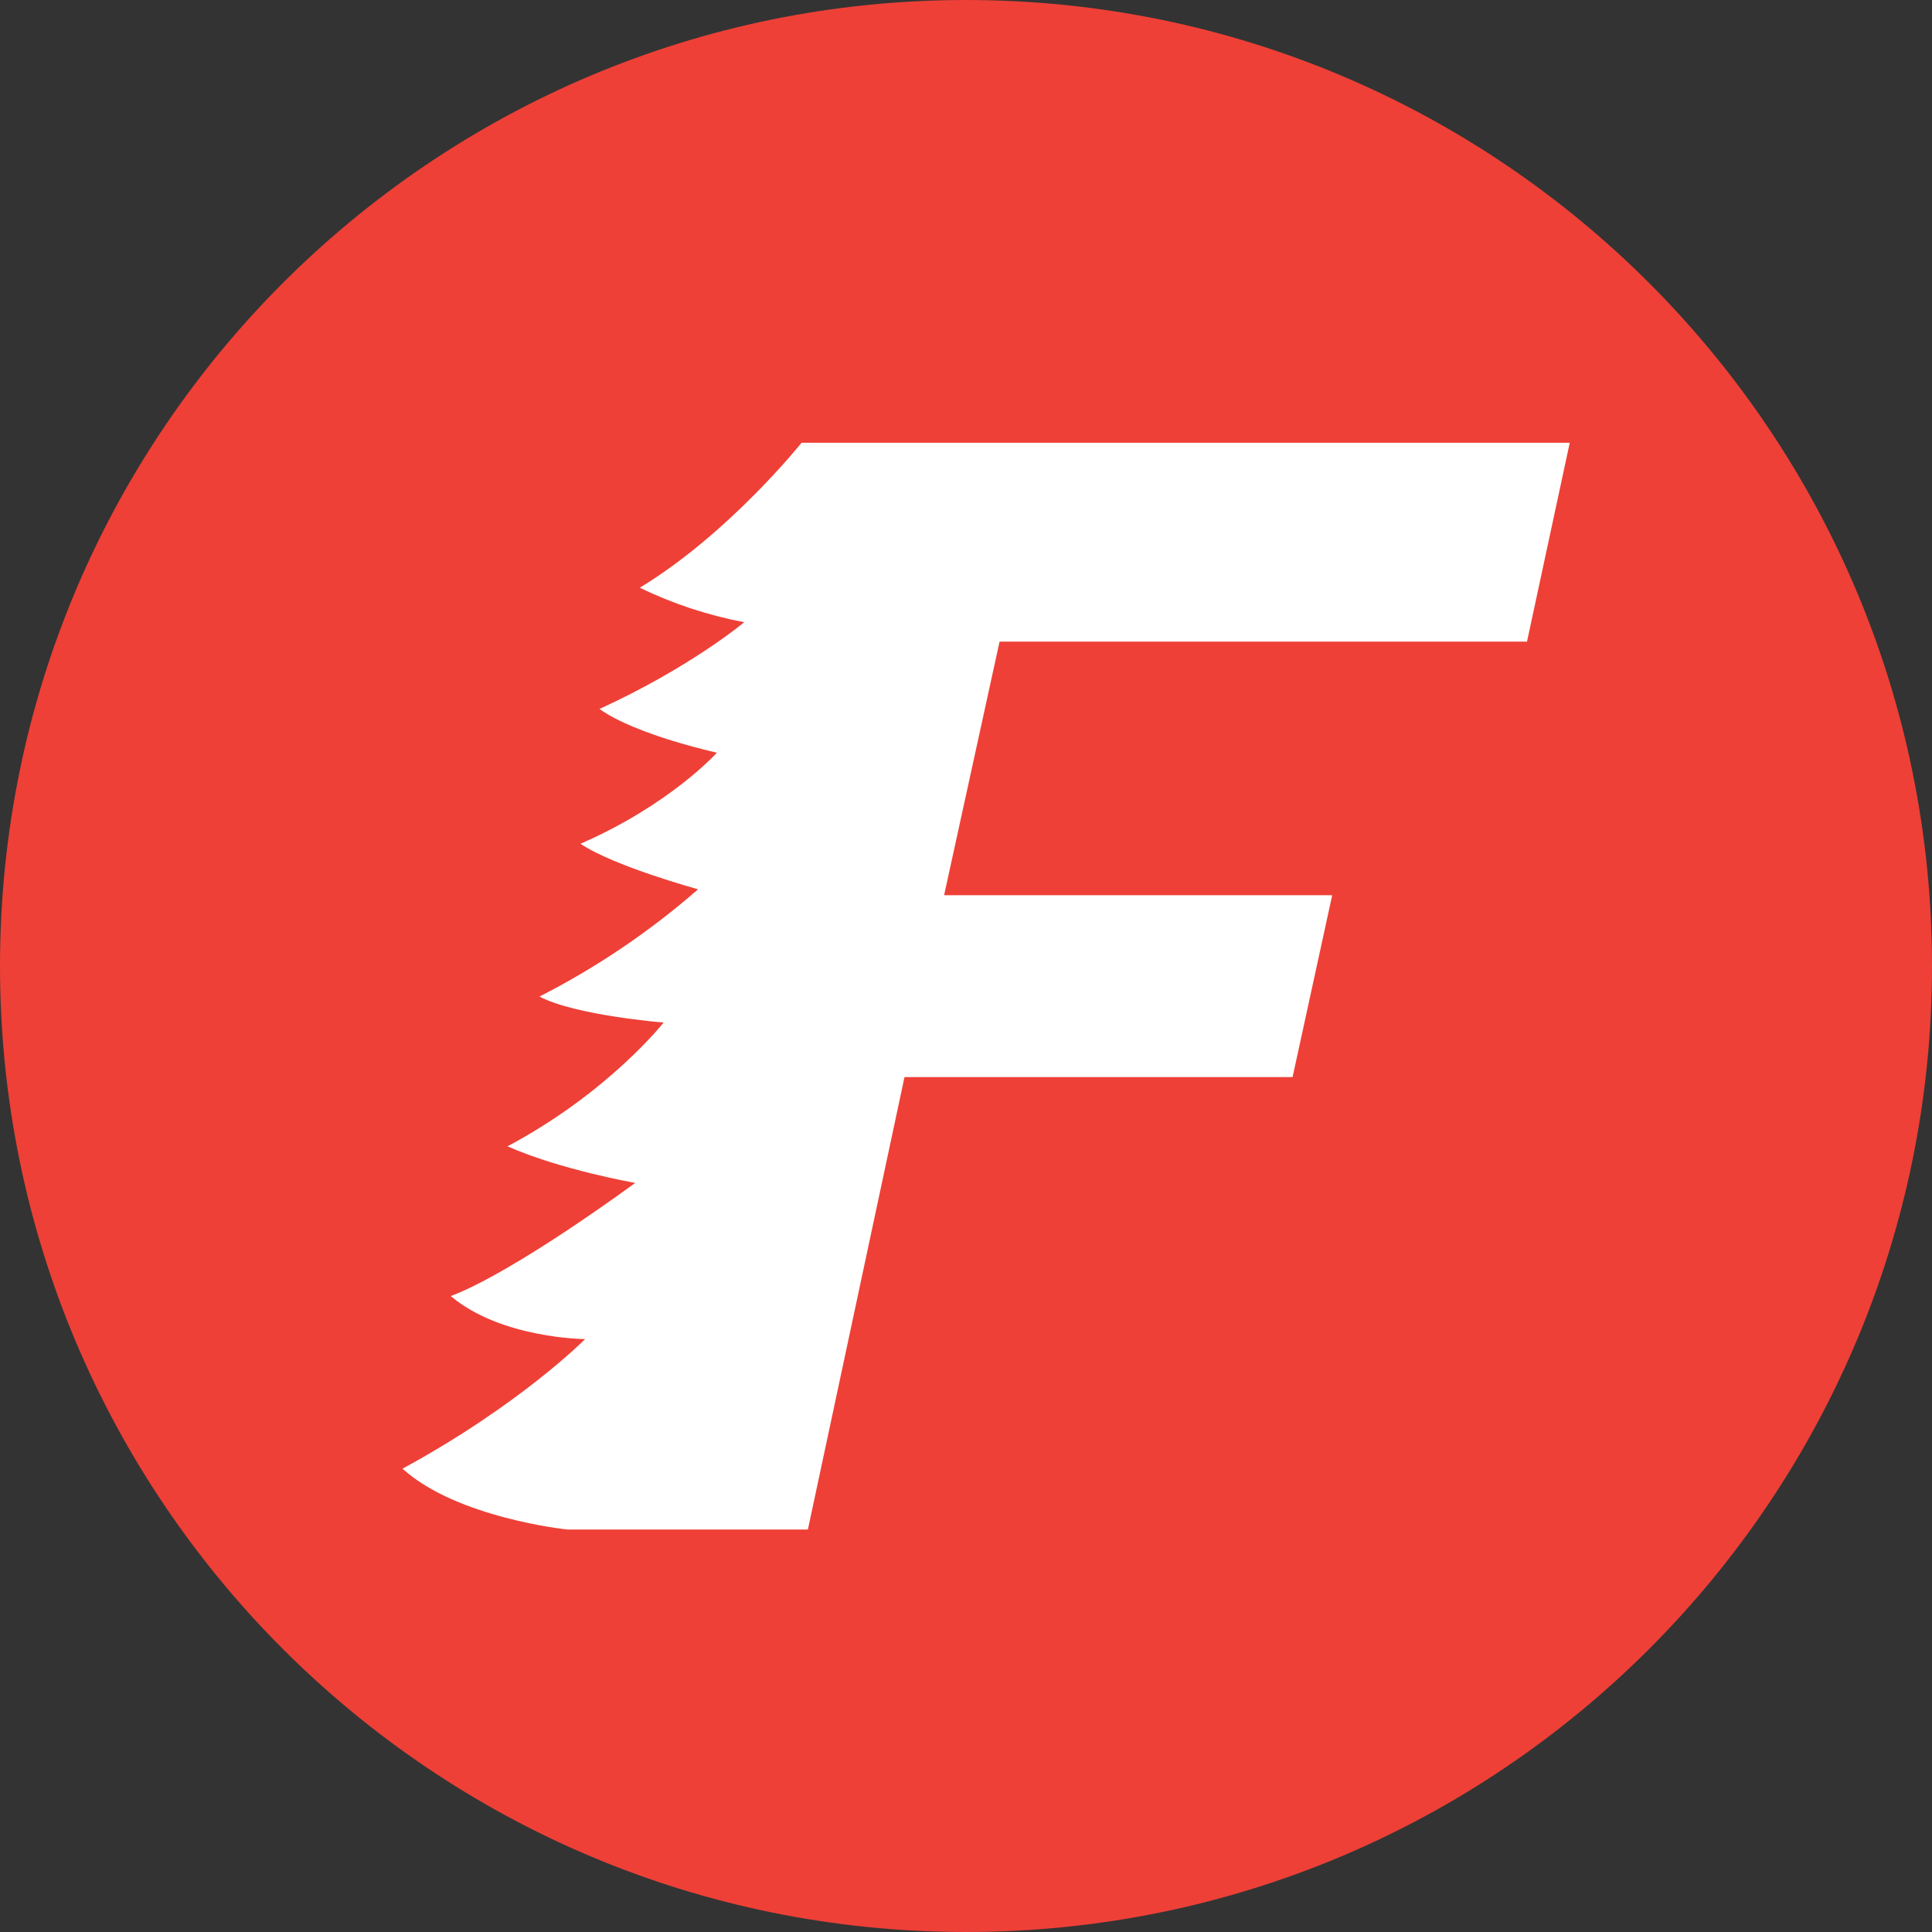<svg width="48" height="48" viewBox="0 0 48 48" fill="none" xmlns="http://www.w3.org/2000/svg">
<rect x="0" y="0" width="48" height="48" fill="#333333" stroke="none"/>
<path d="M0 24C0 10.745 10.745 0 24 0V0C37.255 0 48 10.745 48 24V24C48 37.255 37.255 48 24 48V48C10.745 48 0 37.255 0 24V24Z" fill="#EE4037"/>
<path d="M24.834 15.941H37.938L39 11H19.915C19.915 11 18.11 13.26 15.895 14.602C16.717 15 17.59 15.288 18.49 15.459C18.49 15.459 17.15 16.583 14.894 17.614C15.802 18.263 17.811 18.7 17.811 18.7C17.811 18.7 16.658 19.989 14.421 20.963C15.267 21.528 17.344 22.094 17.344 22.094C16.148 23.139 14.824 24.035 13.403 24.759C14.284 25.227 16.487 25.405 16.487 25.405C16.487 25.405 15.117 27.147 12.608 28.48C13.931 29.066 15.781 29.389 15.781 29.389C15.781 29.389 12.808 31.59 11.199 32.201C12.457 33.26 14.538 33.269 14.538 33.269C14.538 33.269 12.925 34.9 10 36.489C11.356 37.717 14.09 38 14.09 38H20.072L22.472 26.76H32.114L33.098 22.241H23.456L24.834 15.941Z" fill="white"/>
</svg>
